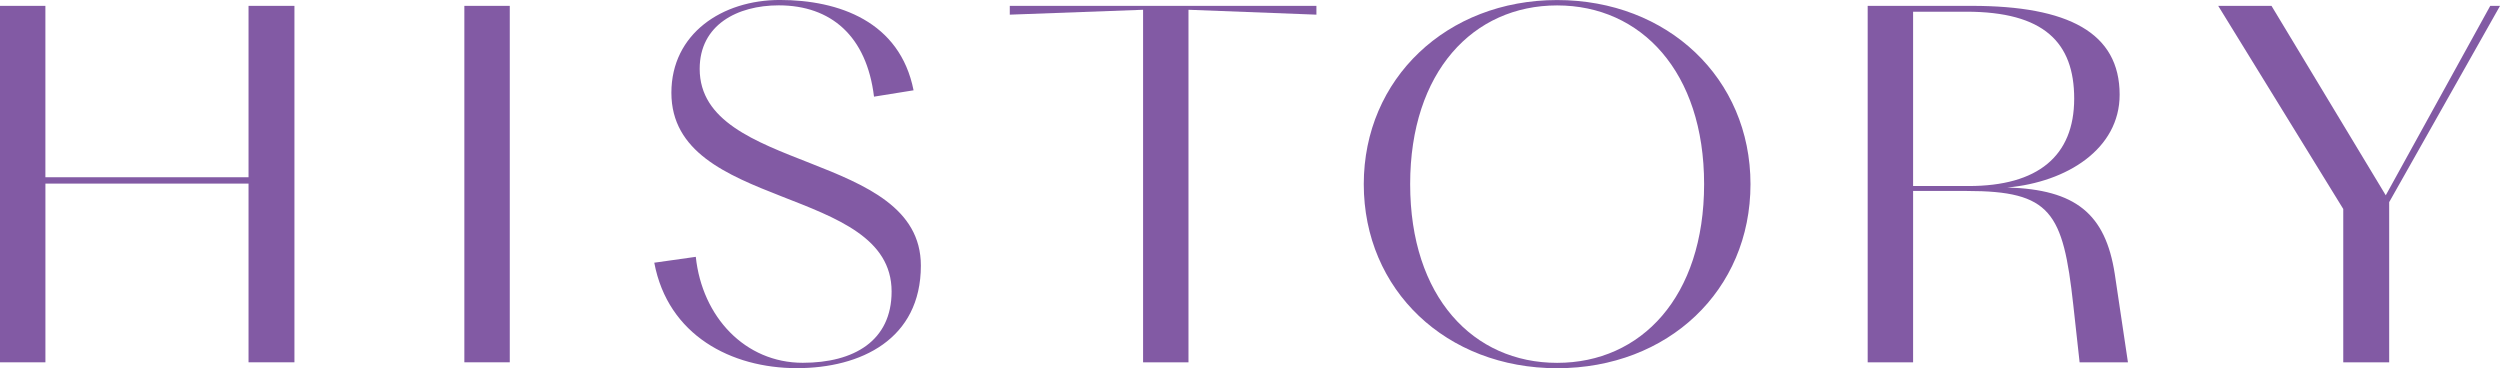 <svg xmlns="http://www.w3.org/2000/svg" width="220.521" height="32.476" viewBox="0 0 220.521 32.476">
  <g id="グループ_837" data-name="グループ 837" transform="translate(-90 -330)">
    <g id="グループ_830" data-name="グループ 830" transform="translate(-129.446 -135.174)">
      <path id="パス_692" data-name="パス 692" d="M32.825,917.272H14.908v15.764H10.9V901.594h4.006v15.118H32.825V901.594h4.049v31.441H32.825Z" transform="translate(208.544 -435.903)" fill="#825aa4"/>
      <rect id="長方形_294" data-name="長方形 294" width="4.006" height="31.441" transform="translate(260.406 465.691)" fill="#825aa4"/>
      <path id="パス_693" data-name="パス 693" d="M193.512,923.13l3.661-.517c.56,5.3,4.35,9.346,9.433,9.346,4.522,0,7.839-1.938,7.839-6.289,0-9.432-19.425-7.106-19.425-17.53,0-5.212,4.479-8.184,9.562-8.184,5.211,0,10.6,1.9,11.8,7.968l-3.489.56c-.646-5.341-3.79-8.054-8.4-8.054-3.661,0-6.977,1.723-6.977,5.6,0,9.217,19.511,7.193,19.511,17.357,0,6.5-5.3,9.045-10.94,9.045-5.771,0-11.37-2.886-12.576-9.3" transform="translate(83.648 -434.784)" fill="#825aa4"/>
      <path id="パス_694" data-name="パス 694" d="M308.485,901.938v31.1H304.48v-31.1l-11.758.431v-.775H319.77v.775Z" transform="translate(15.795 -435.902)" fill="#825aa4"/>
      <path id="パス_695" data-name="パス 695" d="M391.521,916.2c0-9.3,7.322-16.238,17.056-16.238s17.056,6.891,17.056,16.238c0,9.389-7.279,16.238-17.056,16.238s-17.056-6.891-17.056-16.238m30.021,0c0-9.906-5.556-15.764-12.965-15.764s-12.964,5.857-12.964,15.764c0,9.949,5.556,15.764,12.964,15.764s12.965-5.815,12.965-15.764" transform="translate(-51.779 -434.784)" fill="#825aa4"/>
      <path id="パス_696" data-name="パス 696" d="M536.164,933.035h-4.006V901.594h9.174c8.528,0,13.051,2.369,13.051,7.839,0,4.781-4.652,7.71-9.906,8.183,6.03.172,8.657,2.326,9.476,7.624l1.163,7.8h-4.264l-.56-5.082c-.9-8.184-1.981-10.036-9.389-10.036h-4.738Zm0-30.925v15.376h4.91c6.073,0,9.3-2.627,9.3-7.71,0-4.953-2.67-7.667-9.519-7.667Z" transform="translate(-147.967 -435.903)" fill="#825aa4"/>
      <path id="パス_697" data-name="パス 697" d="M641.03,933.035V919.511L630,901.594H634.7l10.079,16.711,9.217-16.711h.862l-9.777,17.314v14.127Z" transform="translate(-214.889 -435.903)" fill="#825aa4"/>
    </g>
  </g>
</svg>
